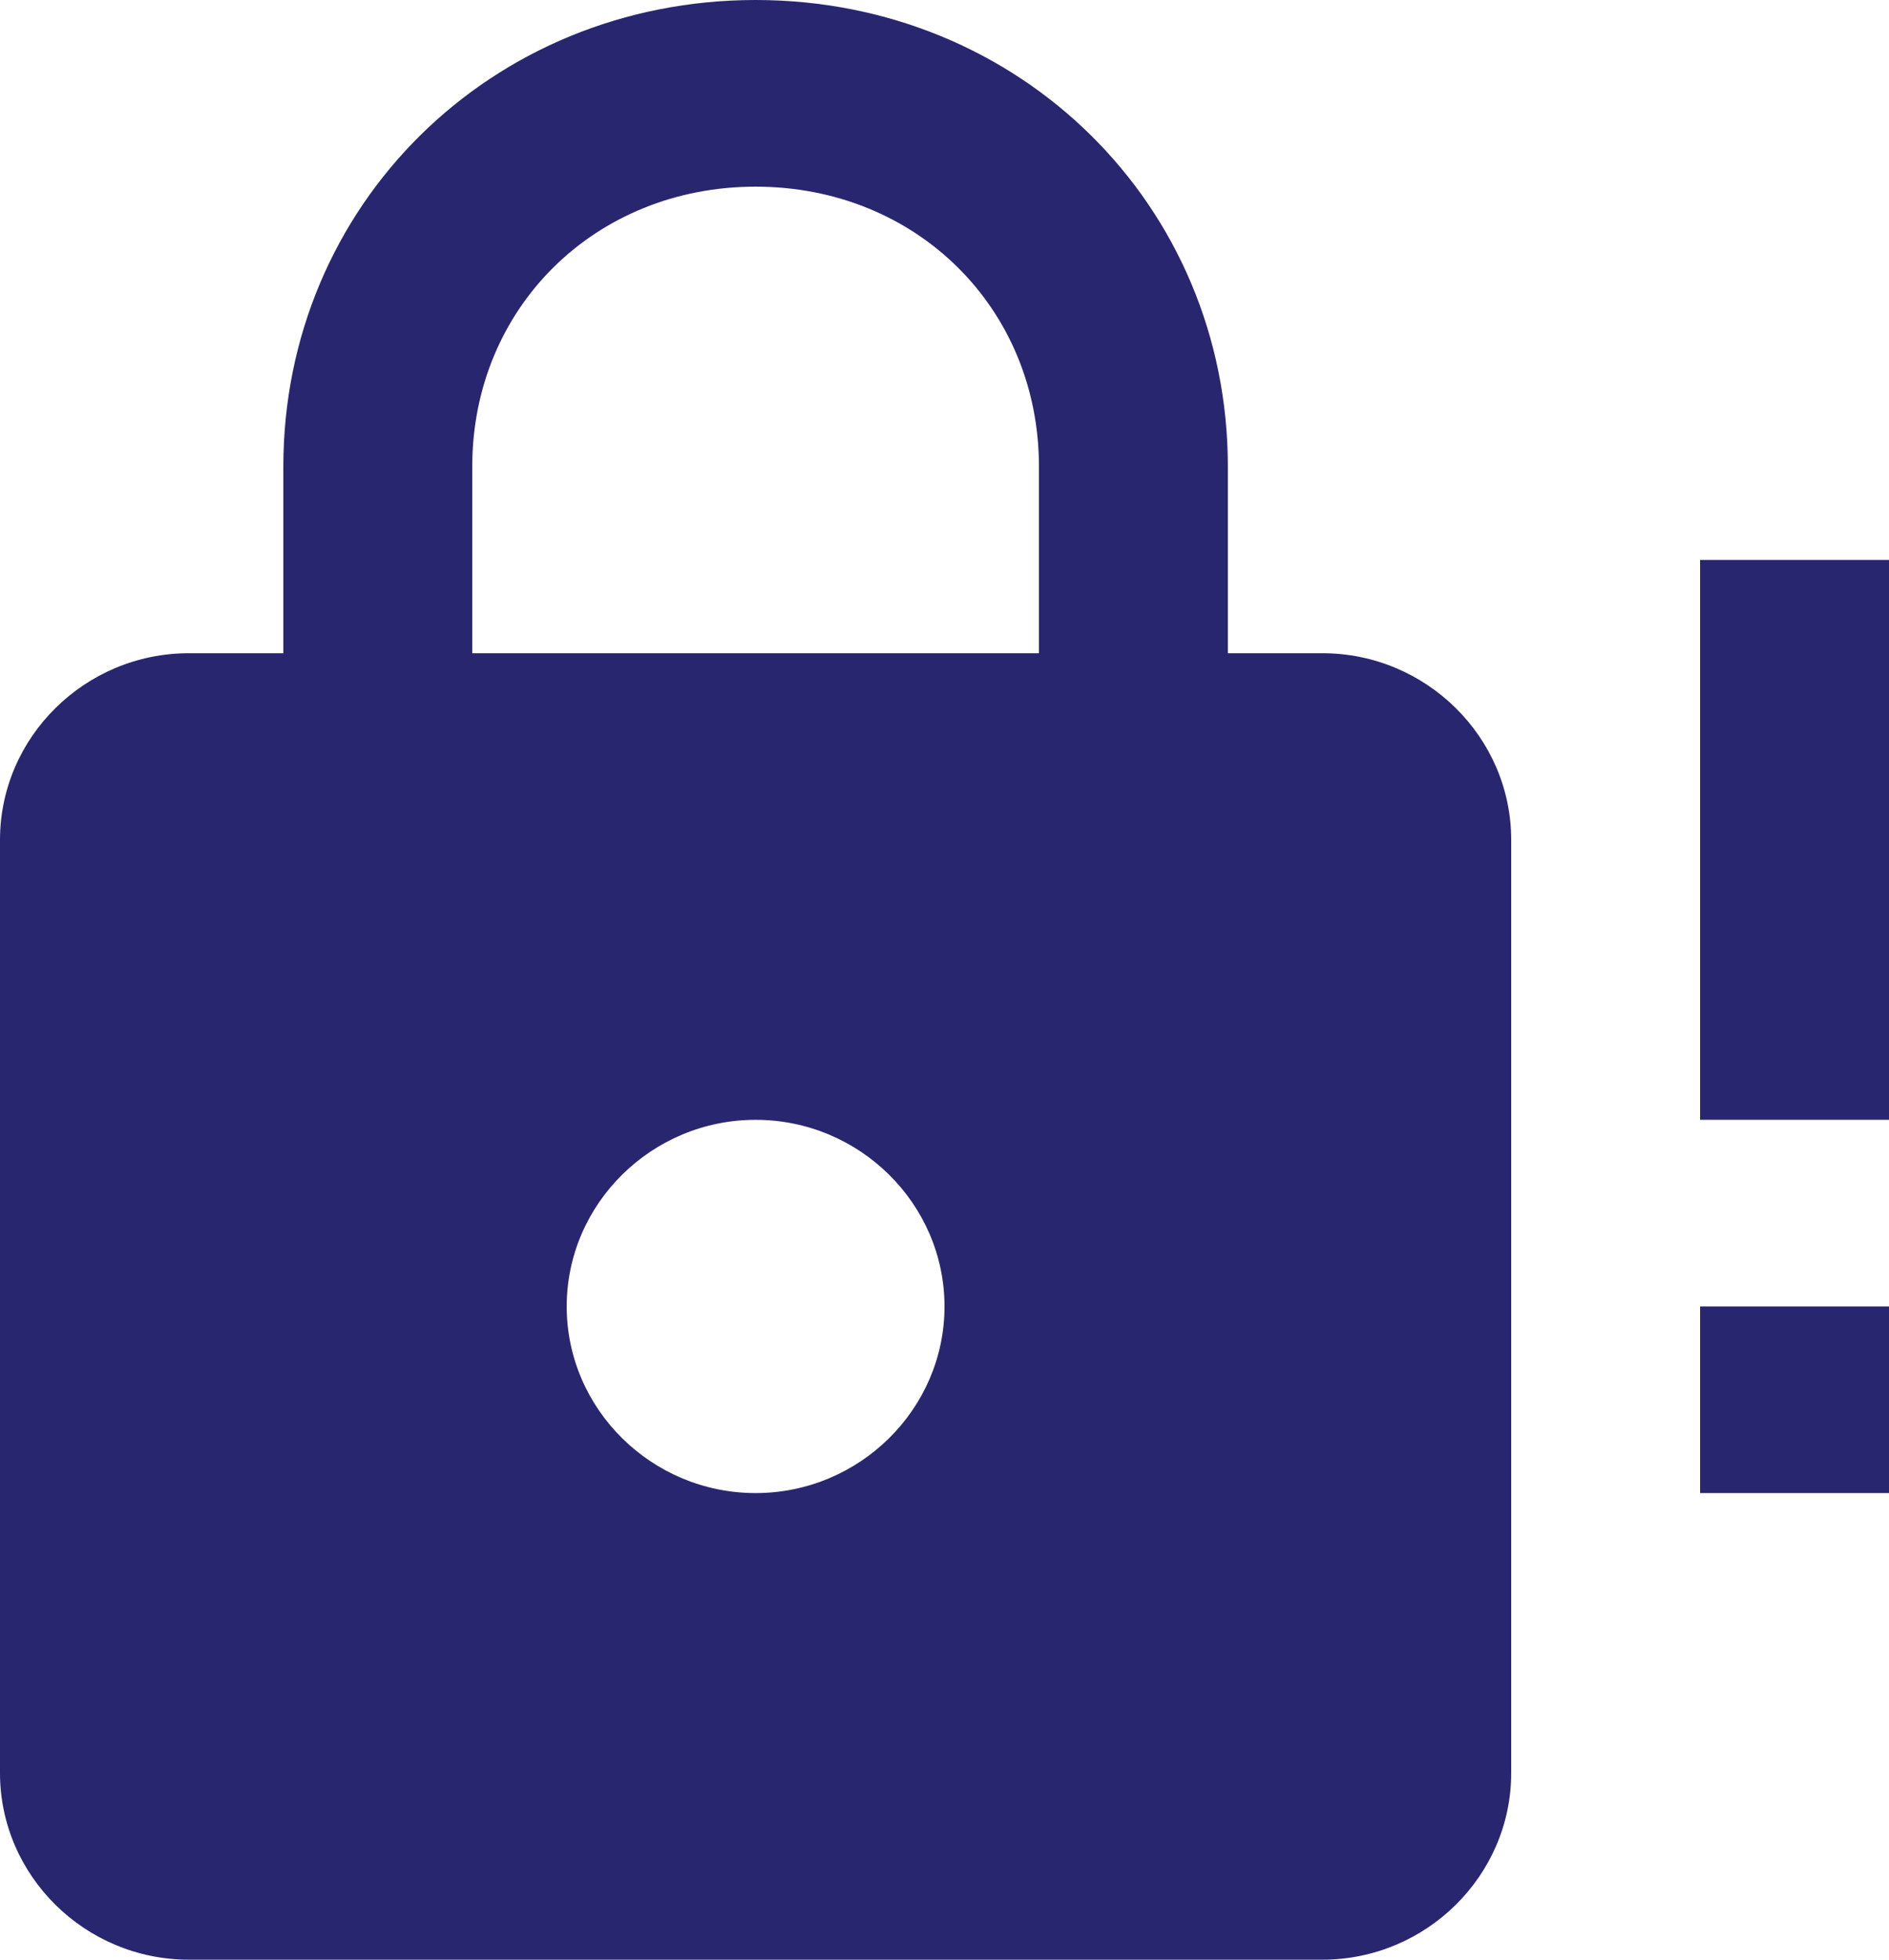 <svg width="27" height="28" viewBox="0 0 27 28" fill="none" xmlns="http://www.w3.org/2000/svg">
<path d="M10.8 21.333C12.285 21.333 13.5 20.133 13.5 18.667C13.5 17.2 12.285 16 10.8 16C9.315 16 8.1 17.2 8.1 18.667C8.1 20.133 9.315 21.333 10.8 21.333ZM18.9 9.333C20.385 9.333 21.6 10.533 21.6 12V25.333C21.6 26.8 20.385 28 18.9 28H2.7C1.215 28 0 26.8 0 25.333V12C0 10.533 1.215 9.333 2.7 9.333H4.05V6.667C4.05 2.933 7.02 0 10.8 0C14.58 0 17.55 2.933 17.55 6.667V9.333H18.9ZM10.8 2.667C8.505 2.667 6.75 4.4 6.75 6.667V9.333H14.85V6.667C14.85 4.4 13.095 2.667 10.8 2.667ZM27 16H24.3V8H27V16ZM27 21.333H24.3V18.667H27V21.333Z" fill="#292670"/>
</svg>
